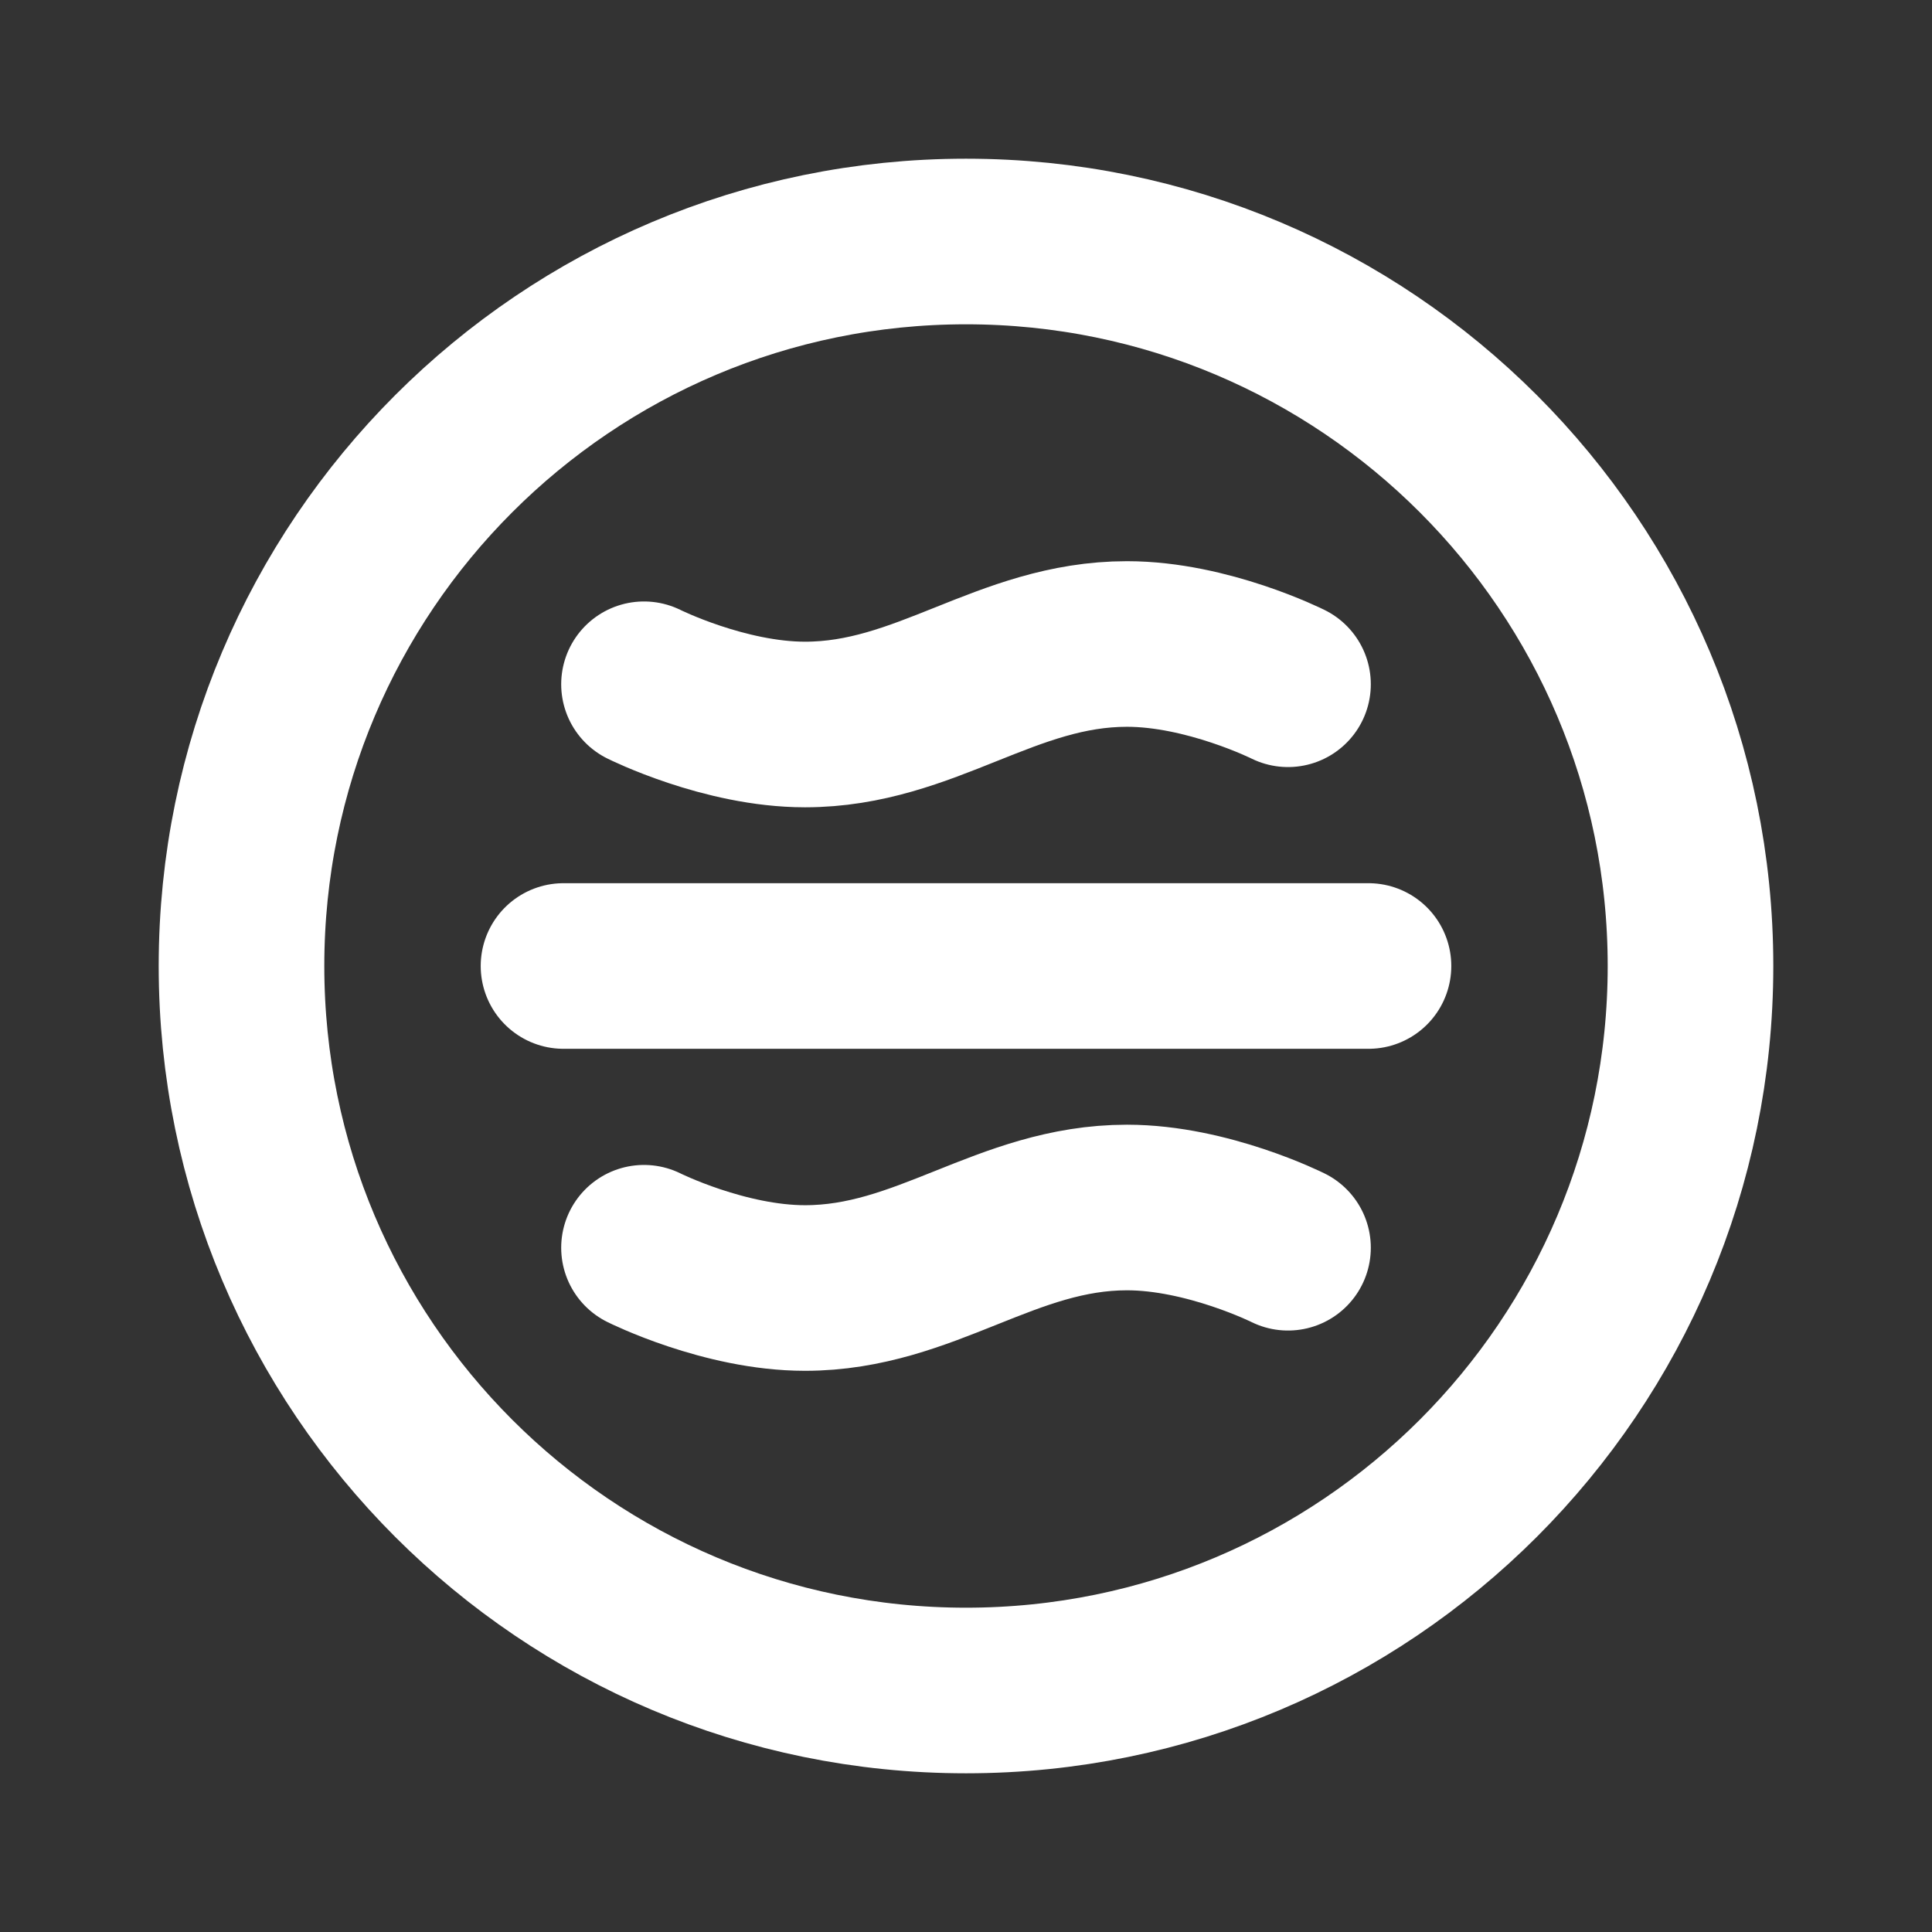                         <svg width="70" height="70" viewBox="0 0 70 70" fill="none"
                            xmlns="http://www.w3.org/2000/svg">
                            <rect x="0" y="0" width="70" height="70" fill="#333333" stroke="none"/>
                            <path
                                d="M20.417 35H49.583M23.333 24.792C23.333 24.792 26.25 26.25 29.167 26.25C33.542 26.25 36.458 23.333 40.833 23.333C43.75 23.333 46.667 24.792 46.667 24.792M23.333 45.208C23.333 45.208 26.25 46.667 29.167 46.667C33.542 46.667 36.458 43.75 40.833 43.75C43.75 43.75 46.667 45.208 46.667 45.208M61.25 35C61.25 49.498 49.498 61.25 35 61.25C20.503 61.25 8.75 49.498 8.75 35C8.75 20.503 20.503 8.75 35 8.75C49.498 8.75 61.25 20.503 61.25 35Z"
                                stroke="white" stroke-width="6" stroke-linecap="round" stroke-linejoin="round" />
                        </svg>